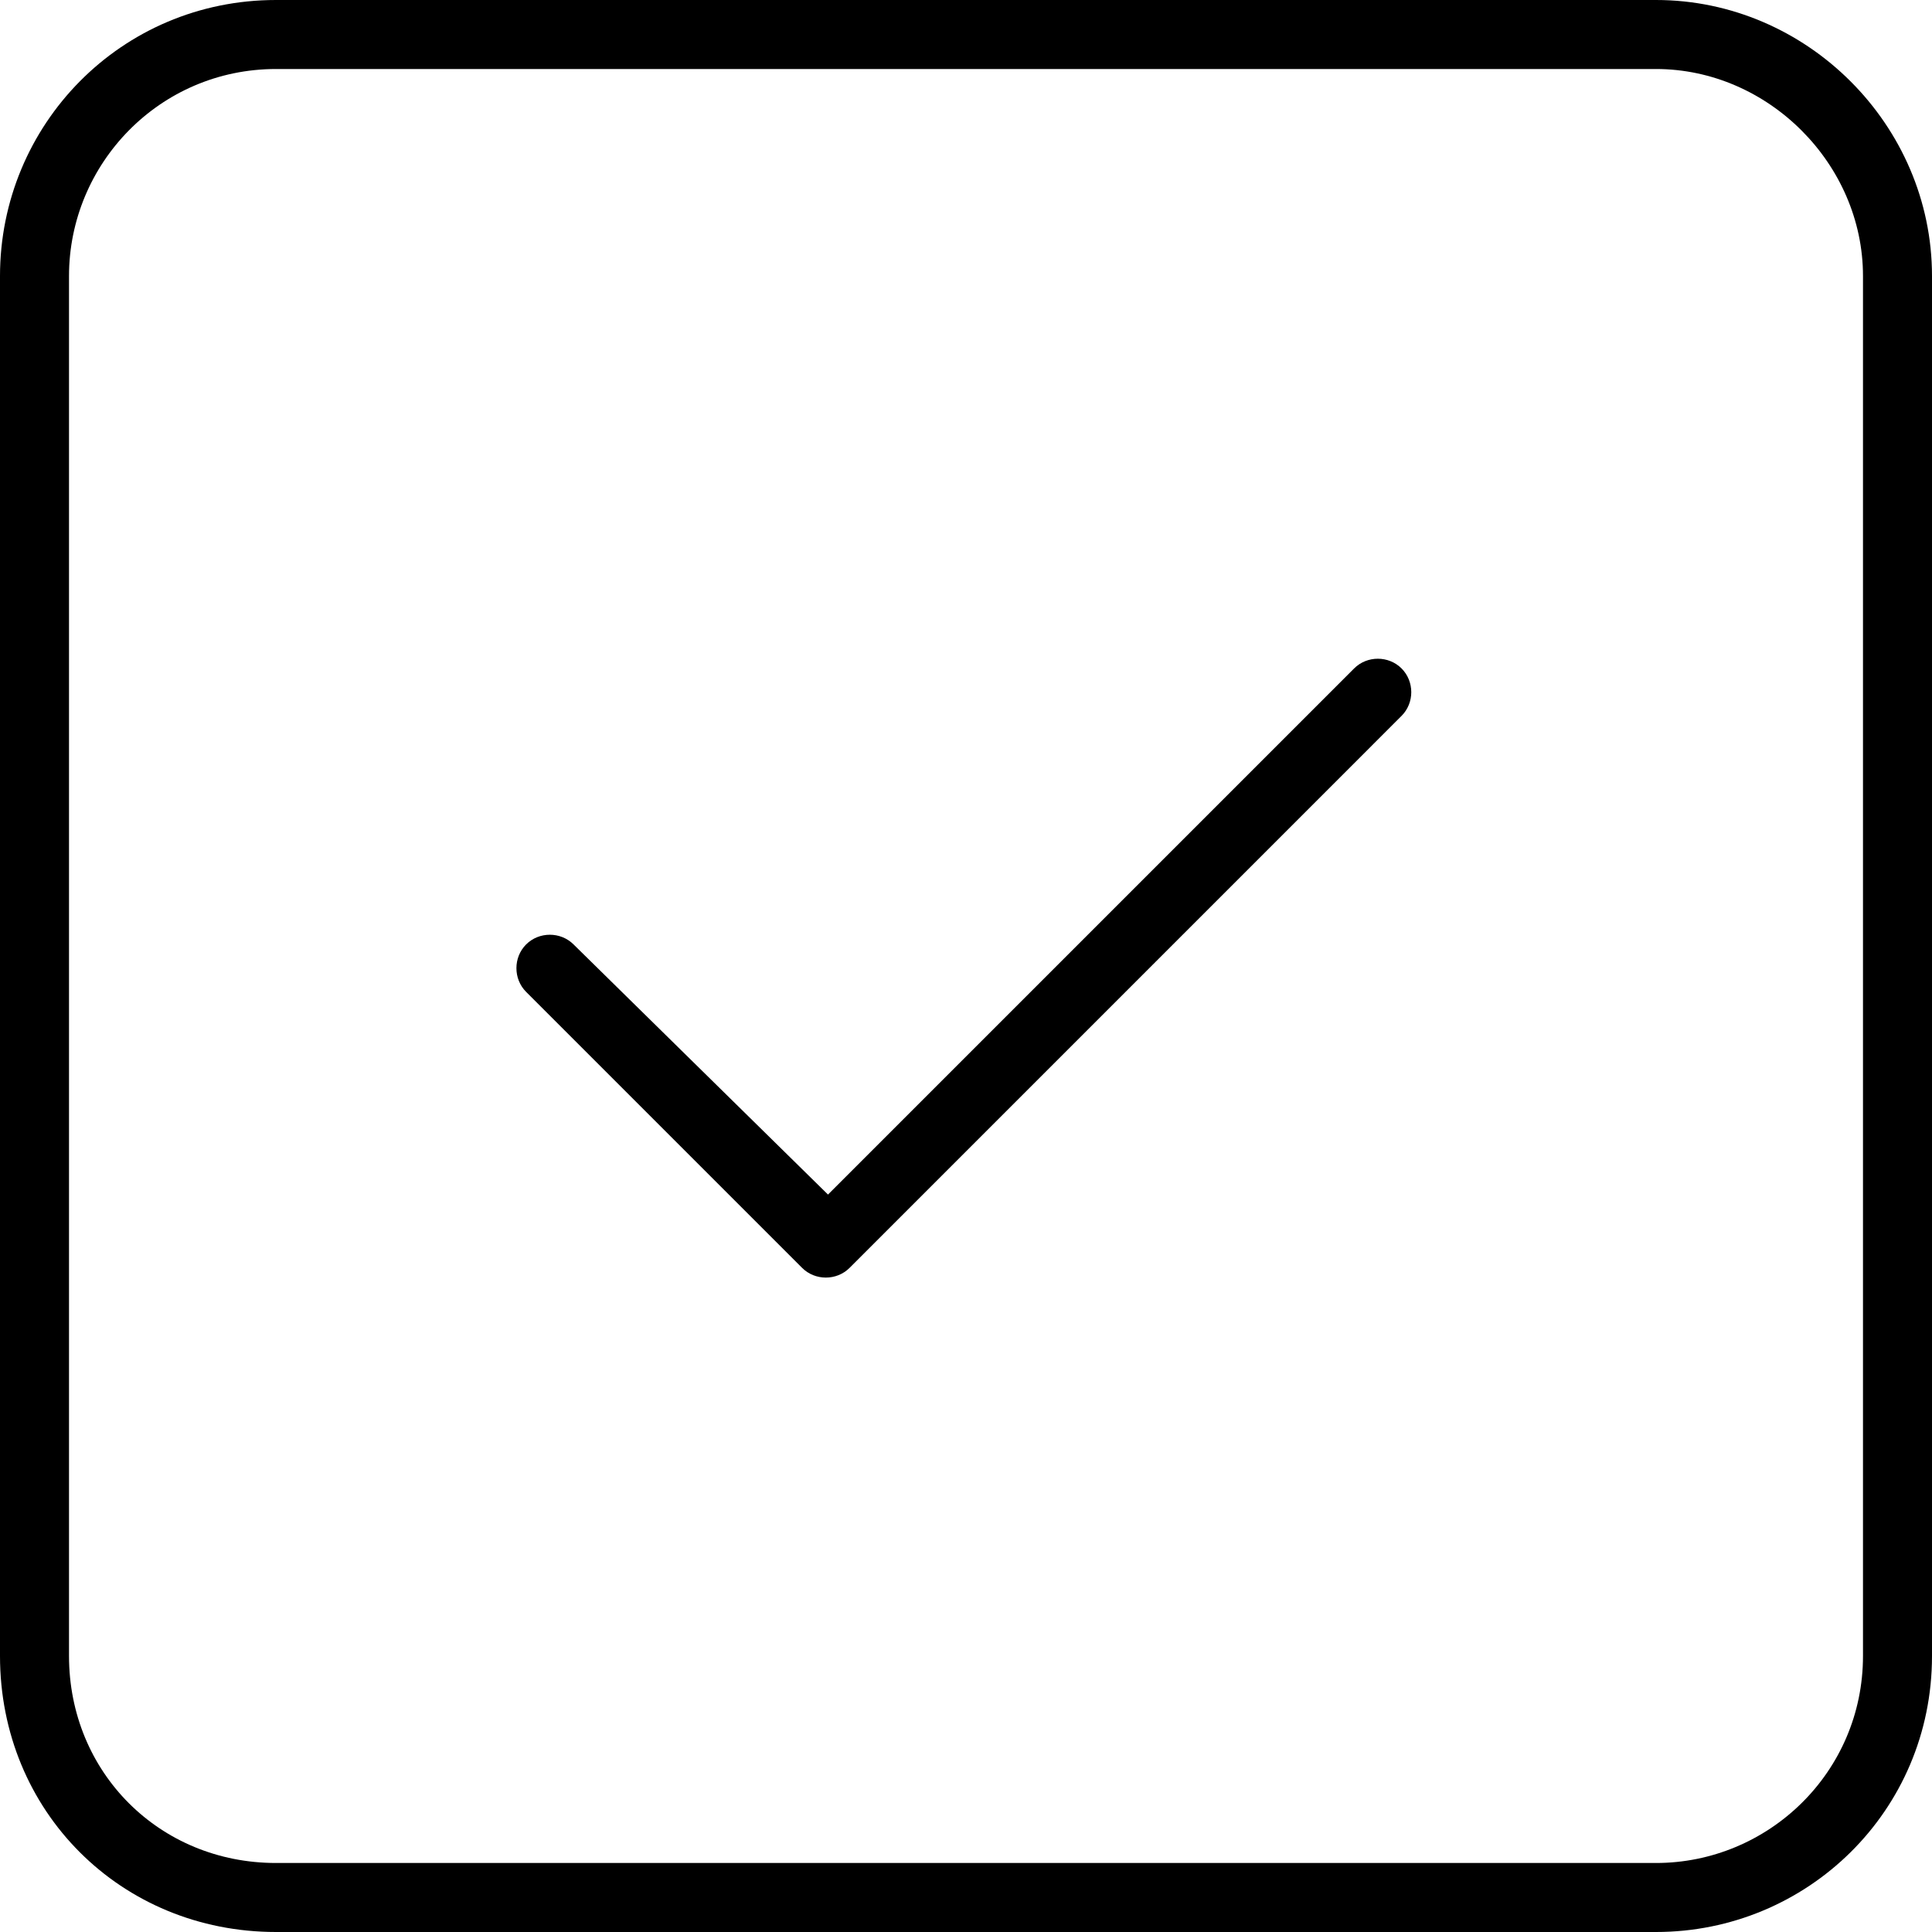 <?xml version="1.0" encoding="UTF-8"?>
<svg xmlns="http://www.w3.org/2000/svg" width="75" height="75" viewBox="0 0 75 75" fill="none">
  <path d="M10.714 2.679C6.194 2.679 2.679 6.362 2.679 10.714V64.286C2.679 68.806 6.194 72.321 10.714 72.321H64.286C68.638 72.321 72.321 68.806 72.321 64.286V10.714C72.321 6.362 68.638 2.679 64.286 2.679H10.714ZM0 10.714C0 4.855 4.688 0 10.714 0H64.286C70.145 0 75 4.855 75 10.714V64.286C75 70.312 70.145 75 64.286 75H10.714C4.688 75 0 70.312 0 64.286V10.714ZM54.408 27.79L32.98 49.219C32.478 49.721 31.641 49.721 31.138 49.219L20.424 38.505C19.922 38.002 19.922 37.165 20.424 36.663C20.926 36.161 21.763 36.161 22.266 36.663L32.143 46.373L52.567 25.949C53.069 25.446 53.906 25.446 54.408 25.949C54.911 26.451 54.911 27.288 54.408 27.79Z" fill="black"></path>
</svg>
